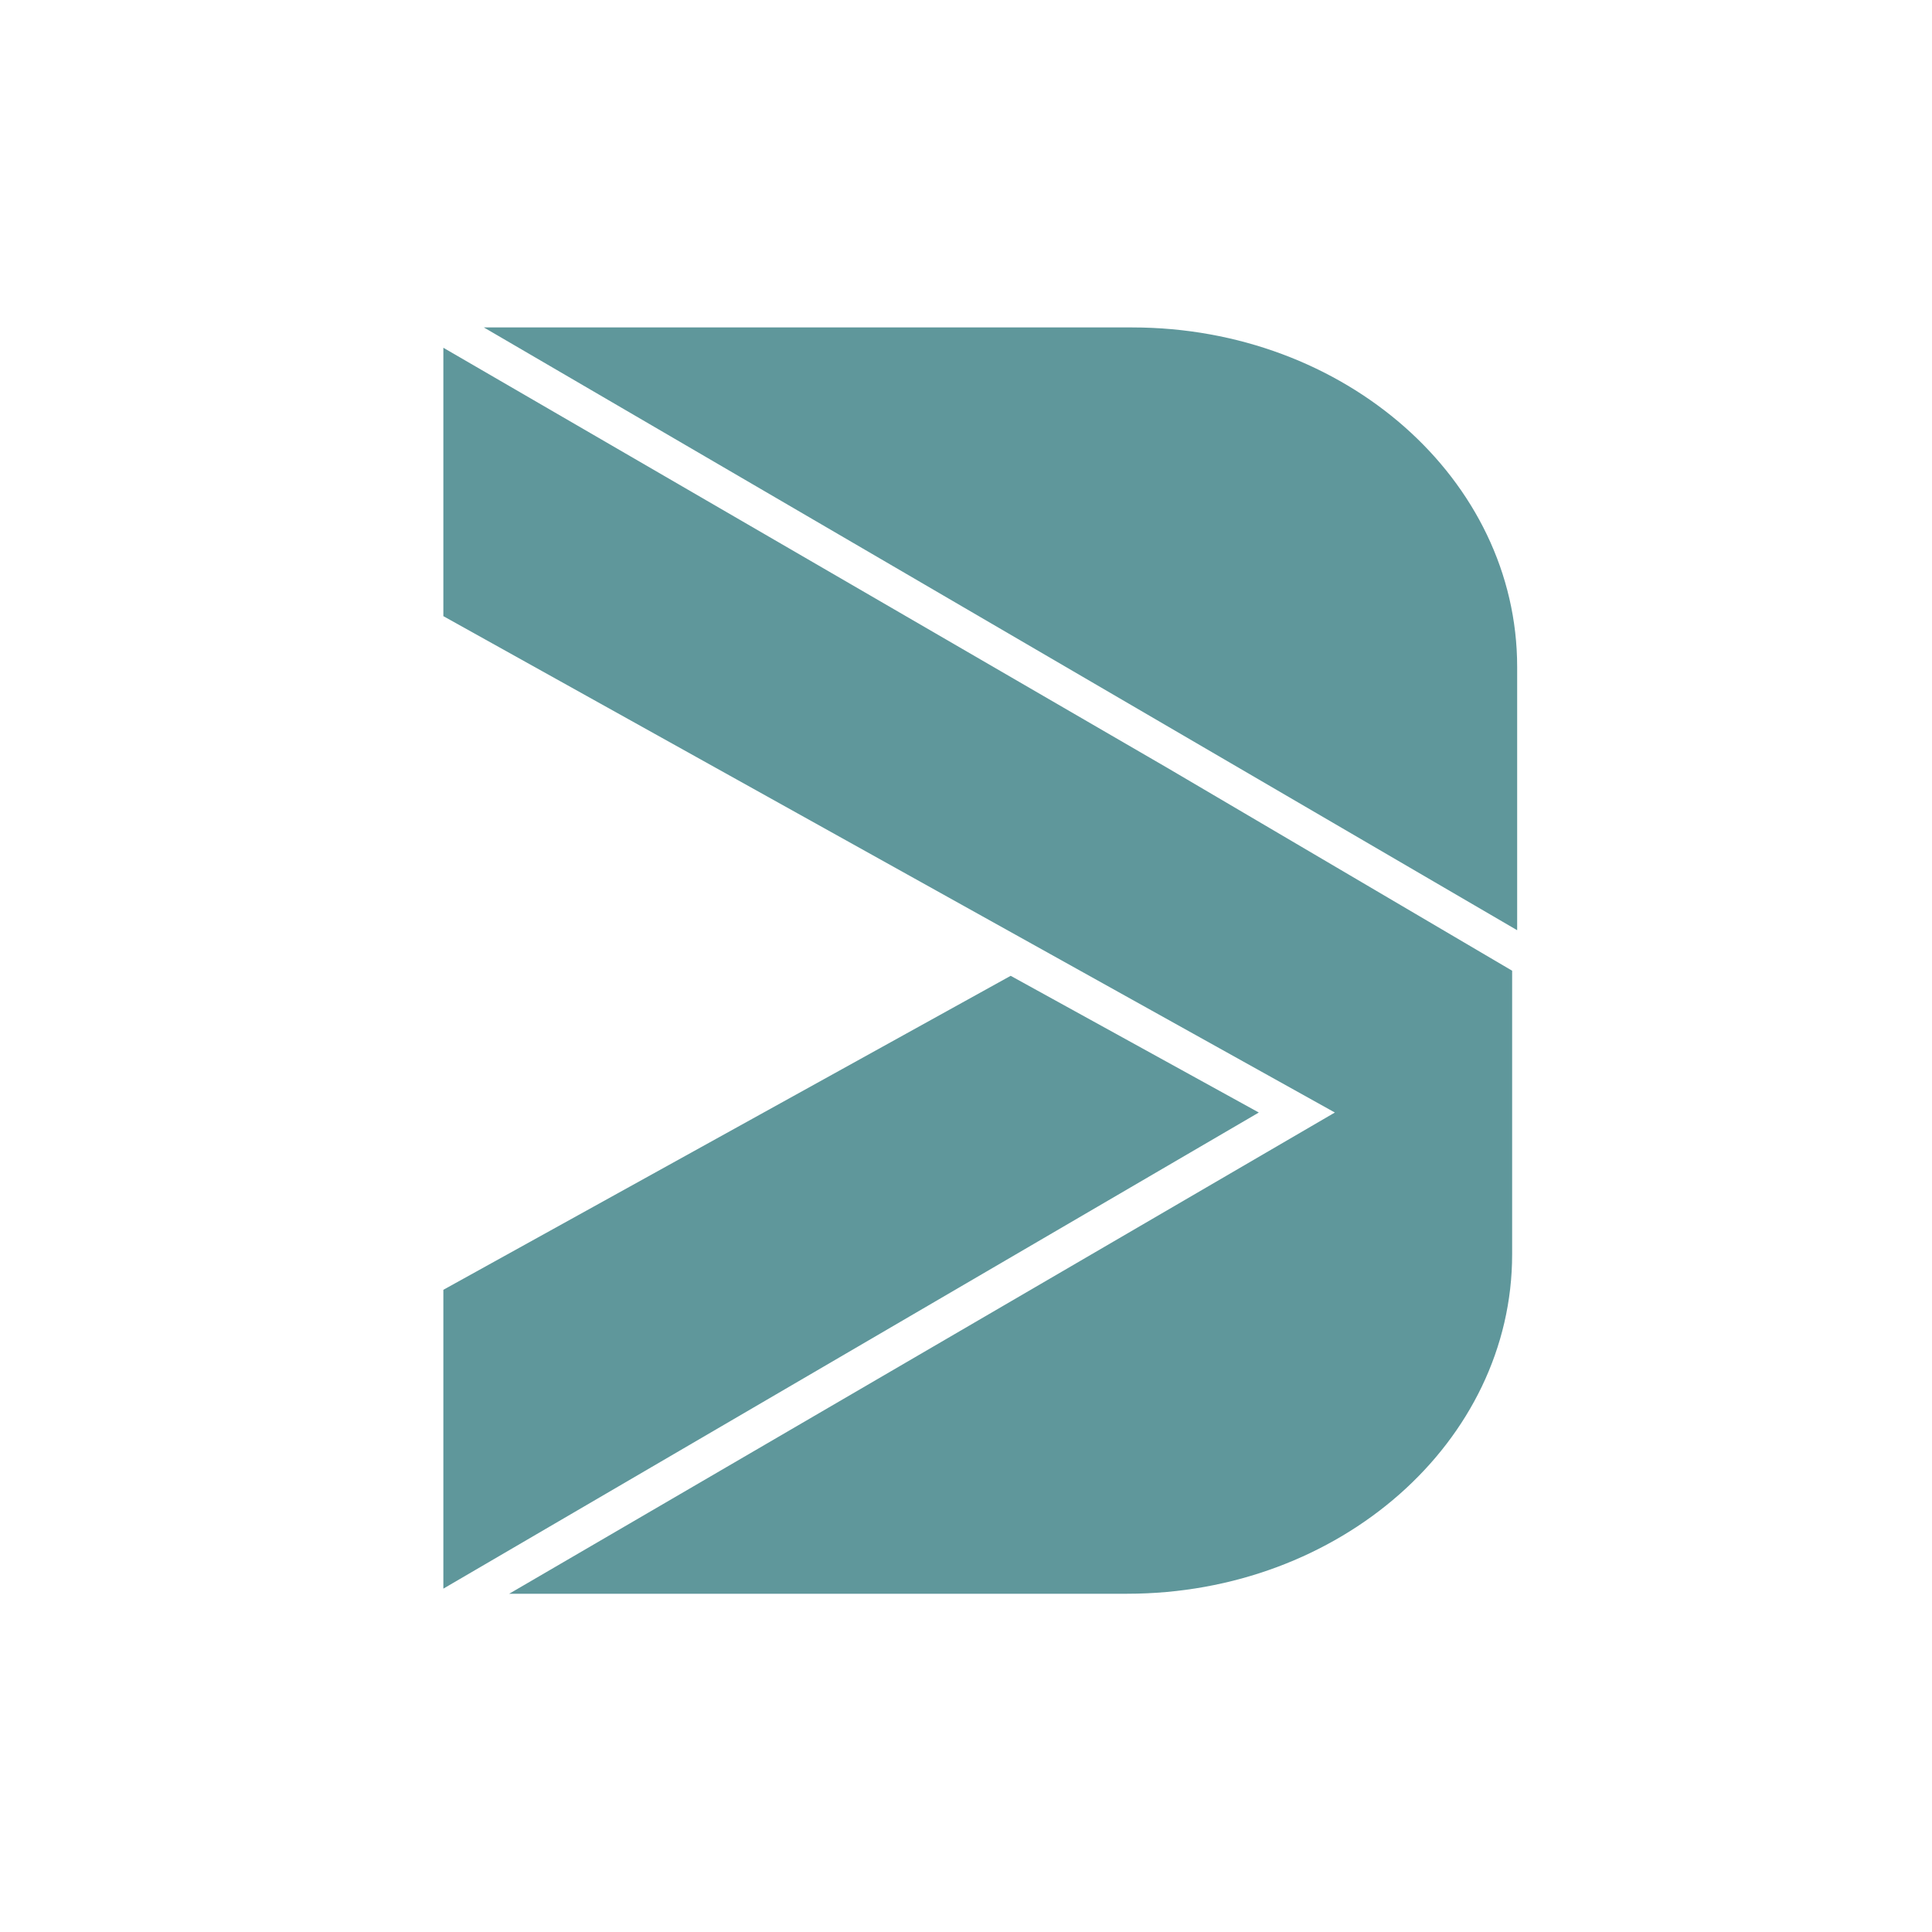 <svg width="25" height="25" viewBox="0 0 25 25" fill="none" xmlns="http://www.w3.org/2000/svg">
<path d="M5.737 4.5V7.973L17.273 14.396L6.589 20.623H14.585C17.338 20.623 19.567 18.656 19.567 16.231V12.561L15.11 9.939L5.737 4.5Z" fill="#5F979B"/>
<path d="M14.651 4.237H6.261L19.632 12.037V8.629C19.632 6.204 17.404 4.237 14.651 4.237Z" fill="#5F979B"/>
<path d="M16.289 14.396L5.737 20.557V16.69L13.078 12.627L16.289 14.396Z" fill="#5F979B"/>
</svg>
